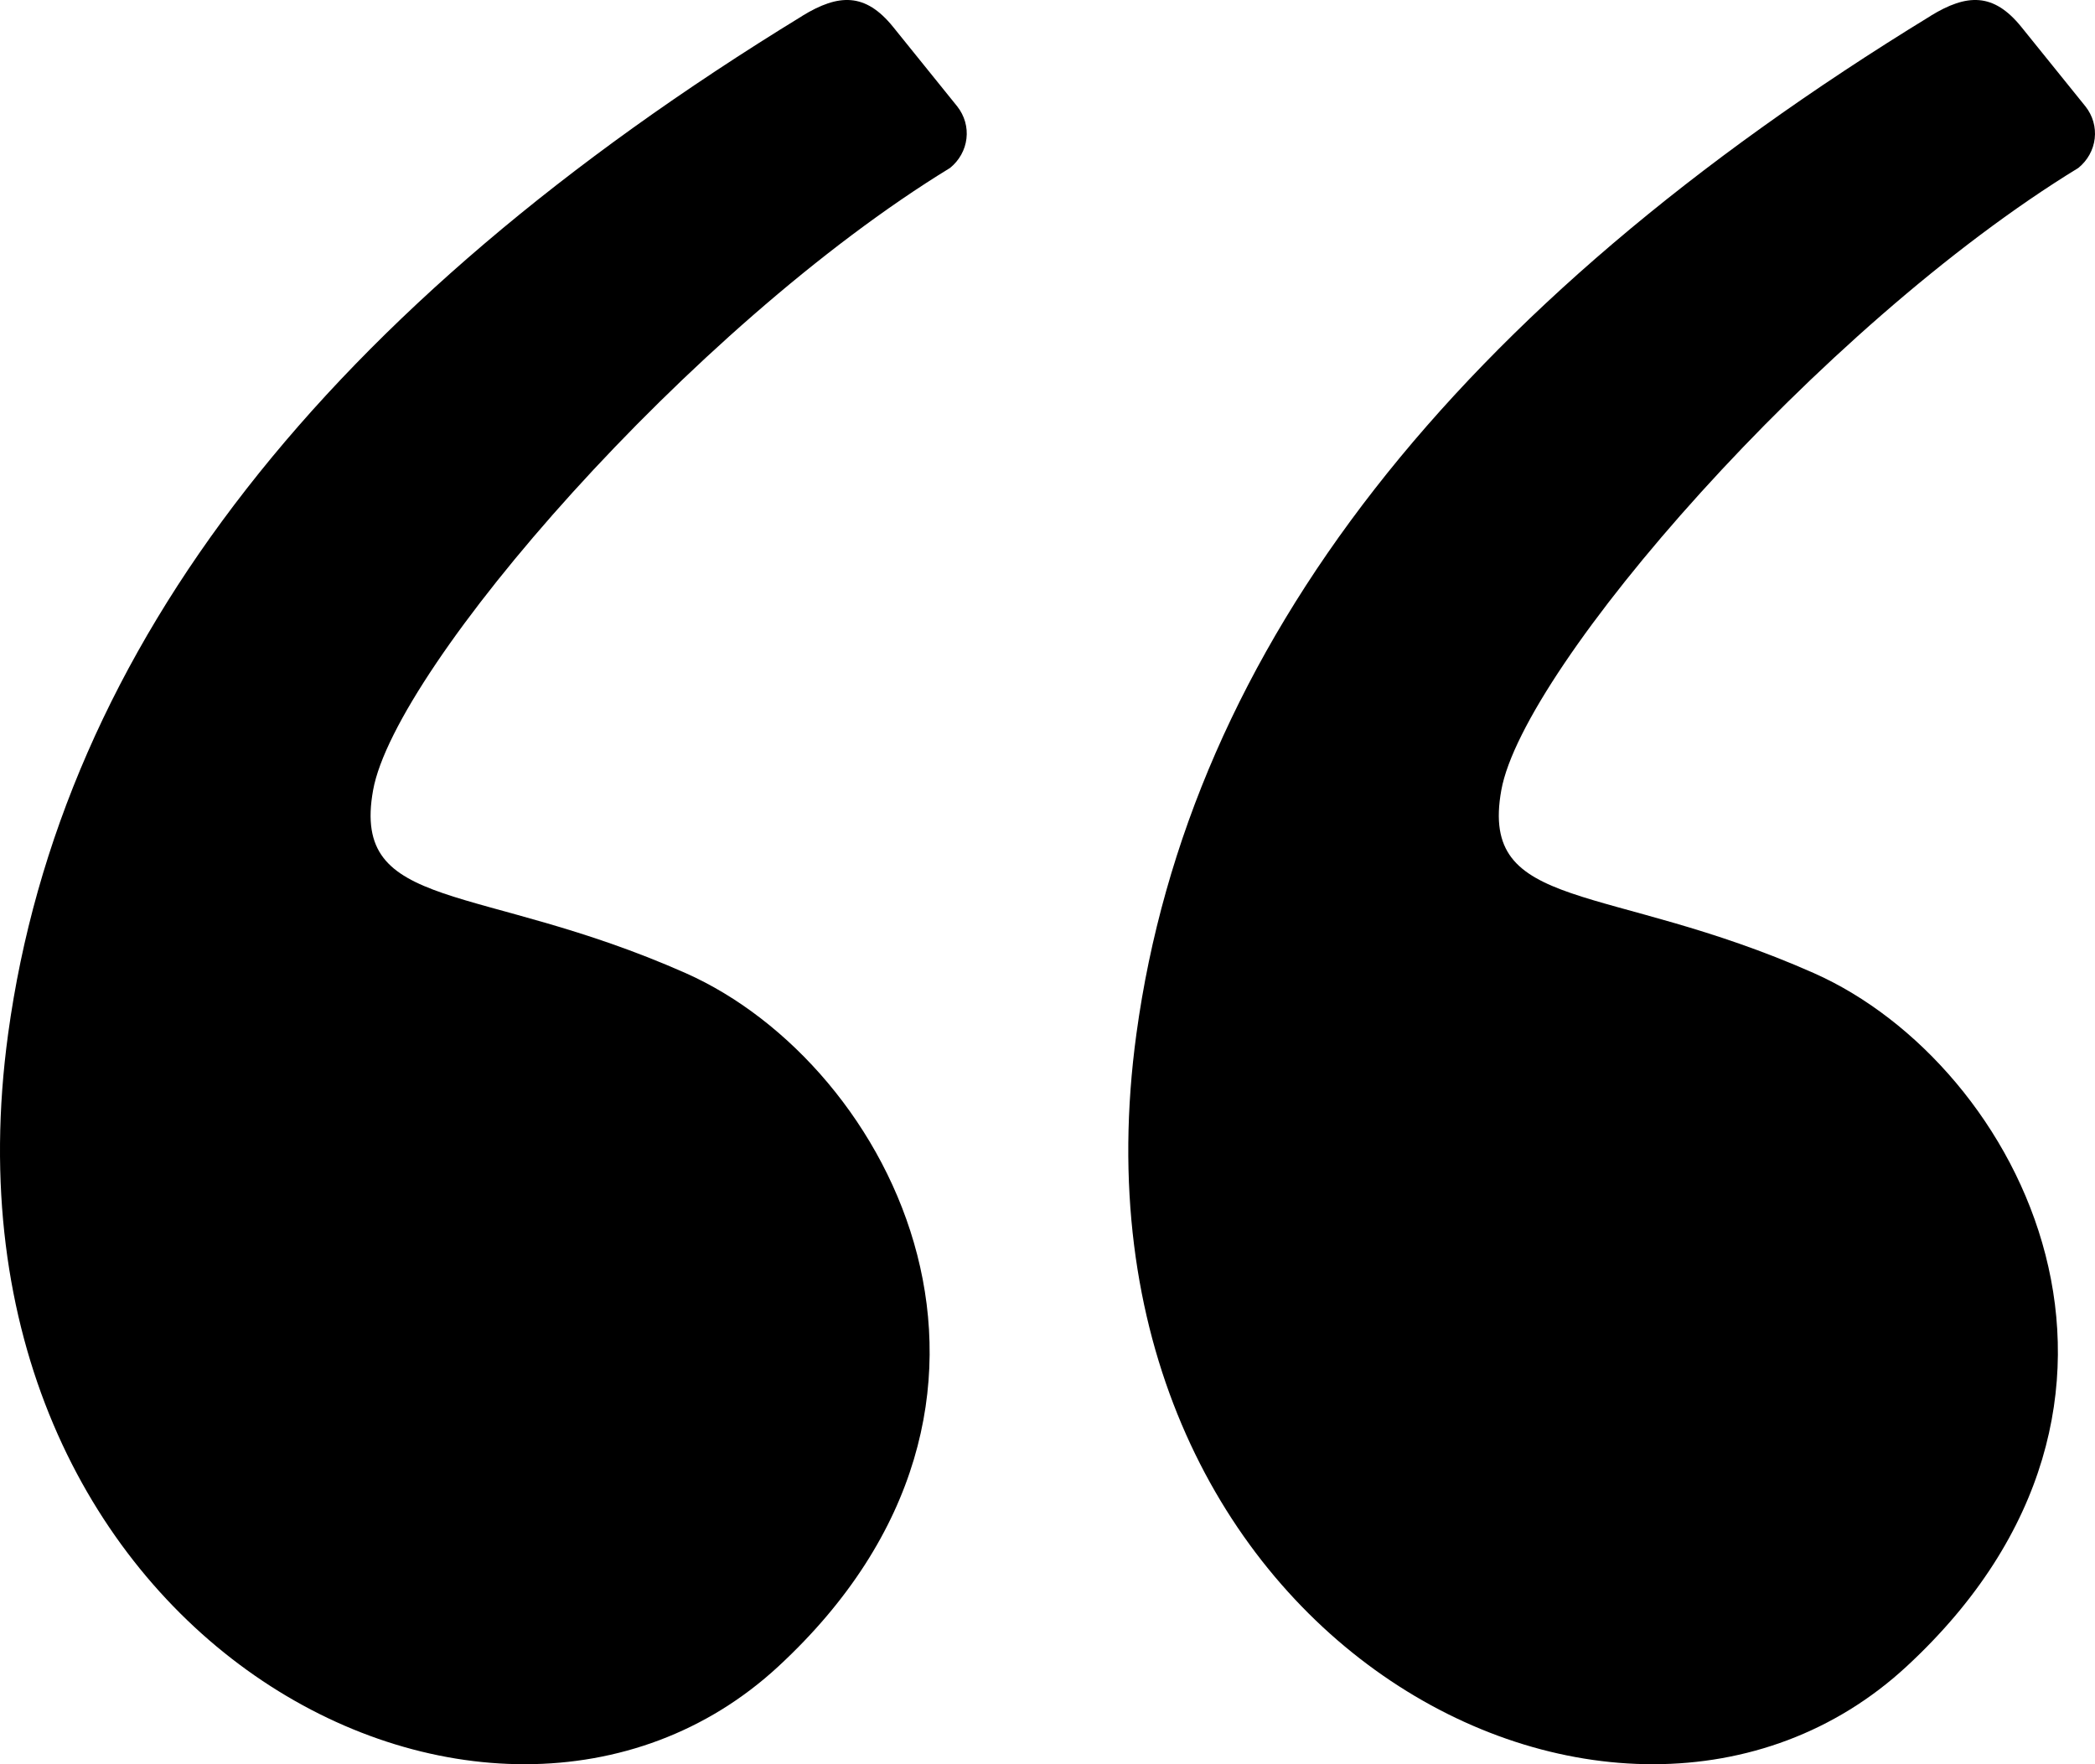 <svg xmlns="http://www.w3.org/2000/svg" width="57" height="48" viewBox="0 0 57 48" fill="none"><path fill-rule="evenodd" clip-rule="evenodd" d="M21.833 0.431C8.866 8.363 1.662 17.594 0.221 28.129C-2.023 44.526 13.373 52.552 21.174 45.342C28.975 38.13 24.299 28.977 18.651 26.474C13.002 23.973 9.548 24.844 10.151 21.499C10.753 18.157 18.788 8.886 25.849 4.569C26.099 4.366 26.259 4.08 26.295 3.769C26.332 3.459 26.242 3.146 26.045 2.896L24.299 0.732C23.541 -0.206 22.815 -0.17 21.833 0.429V0.431ZM52.531 0.431C39.564 8.363 32.358 17.596 30.919 28.129C28.675 44.526 44.07 52.552 51.871 45.342C59.672 38.13 54.997 28.977 49.347 26.474C43.698 23.973 40.244 24.844 40.847 21.499C41.449 18.157 49.486 8.886 56.547 4.569C56.797 4.366 56.956 4.08 56.992 3.769C57.028 3.458 56.939 3.146 56.741 2.896L54.995 0.732C54.237 -0.206 53.511 -0.17 52.531 0.429V0.431Z" fill="#9788F7" style="fill:#9788F7;fill:color(display-p3 0.592 0.533 0.969);fill-opacity:1;"></path></svg>